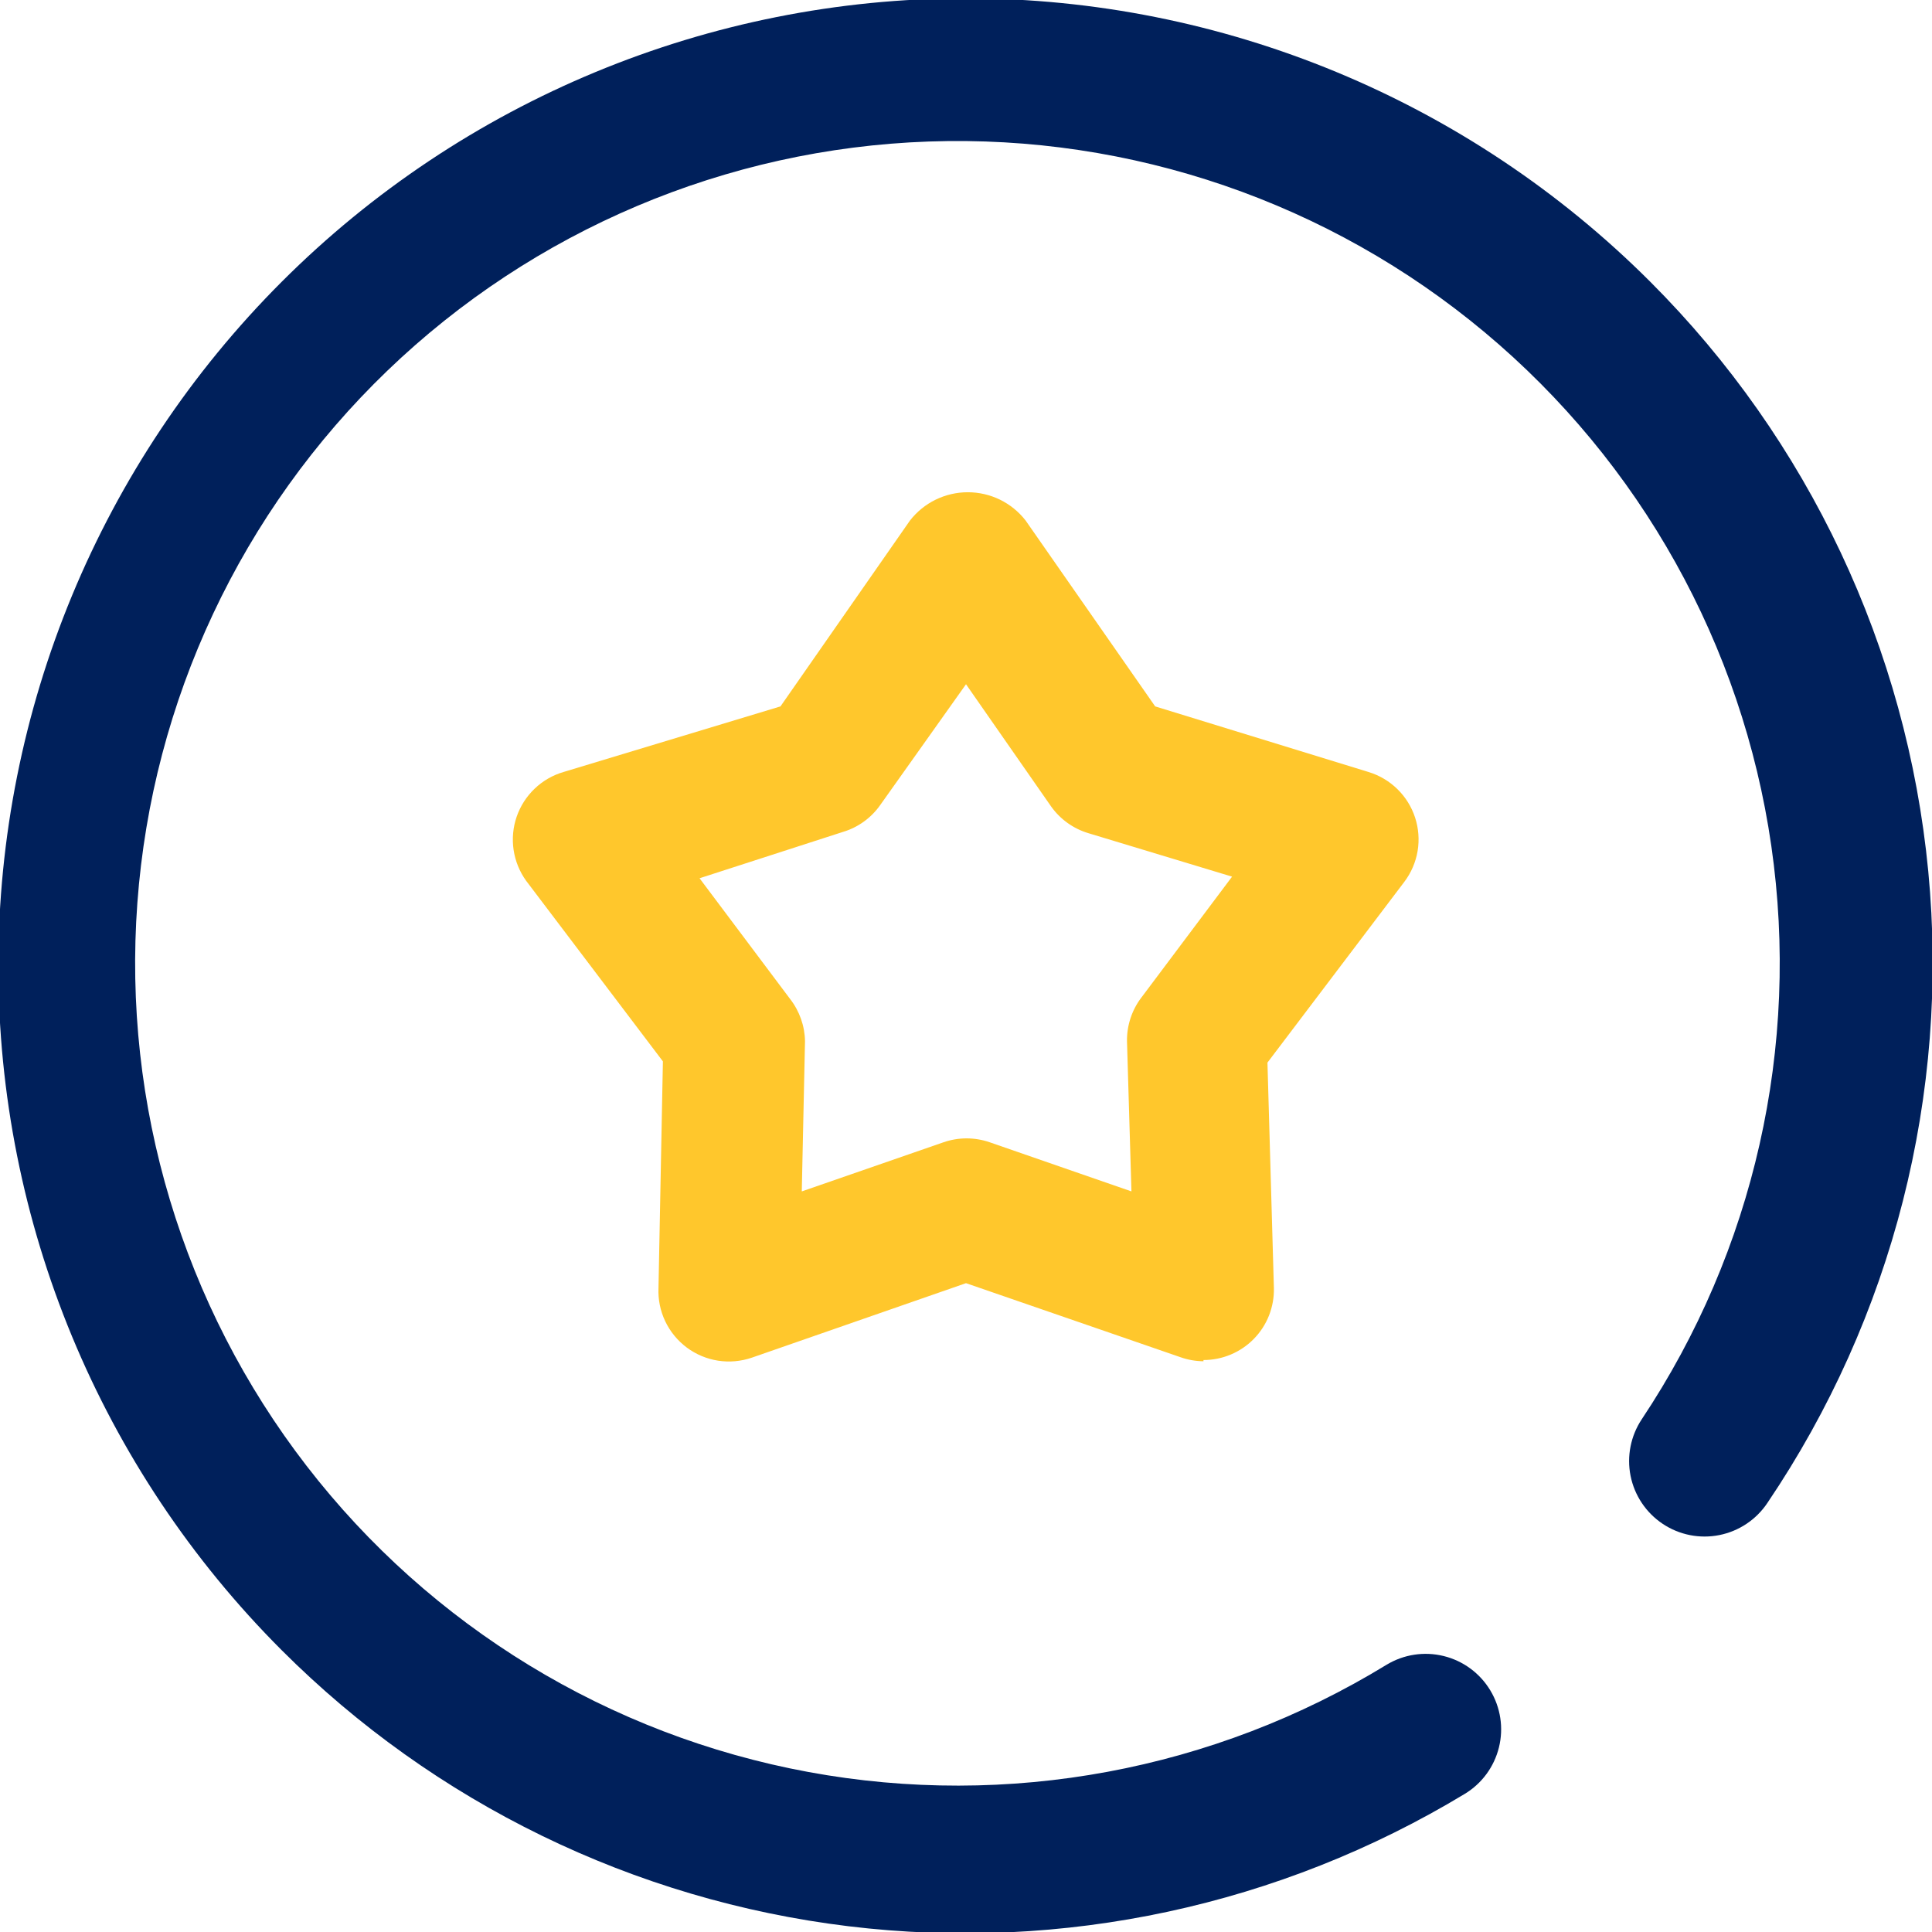 <svg width="60" height="60" viewBox="0 0 60 60" fill="none" xmlns="http://www.w3.org/2000/svg">
<g clip-path="url(#clip0_2_33)">
<path d="M51.25 8.75C45.614 3.114 37.97 -0.052 30 -0.052C22.03 -0.052 14.386 3.114 8.75 8.75C3.114 14.386 -0.052 22.03 -0.052 30C-0.052 37.97 3.114 45.614 8.75 51.25C13.493 55.994 19.689 59.012 26.349 59.821C33.008 60.63 39.747 59.183 45.487 55.712C46.02 55.391 46.402 54.871 46.551 54.267C46.7 53.664 46.603 53.026 46.281 52.494C45.96 51.962 45.44 51.579 44.836 51.43C44.233 51.281 43.595 51.378 43.062 51.7C37.694 54.985 31.301 56.172 25.111 55.032C18.921 53.892 13.369 50.507 9.522 45.525C5.675 40.544 3.803 34.317 4.266 28.04C4.728 21.763 7.493 15.878 12.028 11.514C16.564 7.15 22.551 4.615 28.841 4.395C35.132 4.175 41.282 6.285 46.111 10.322C50.941 14.358 54.109 20.036 55.009 26.265C55.909 32.495 54.477 38.837 50.987 44.075C50.643 44.592 50.517 45.225 50.639 45.835C50.761 46.444 51.12 46.98 51.638 47.325C52.155 47.67 52.788 47.795 53.397 47.673C54.007 47.551 54.543 47.192 54.888 46.675C58.781 40.915 60.548 33.979 59.884 27.059C59.22 20.138 56.167 13.665 51.25 8.75V8.75Z" fill="#00205B"/>
<path d="M37.375 42.275C37.132 42.273 36.891 42.231 36.663 42.15L30 39.85L23.35 42.163C23.013 42.279 22.652 42.311 22.3 42.257C21.948 42.202 21.614 42.062 21.328 41.849C21.042 41.635 20.812 41.355 20.659 41.033C20.506 40.711 20.434 40.356 20.45 40L20.587 32.962L16.337 27.35C16.134 27.066 16.001 26.737 15.95 26.391C15.899 26.046 15.932 25.692 16.046 25.362C16.16 25.032 16.352 24.733 16.605 24.492C16.857 24.25 17.165 24.073 17.5 23.975L24.238 21.938L28.262 16.163C28.475 15.89 28.747 15.669 29.058 15.517C29.369 15.366 29.71 15.287 30.056 15.287C30.402 15.287 30.744 15.366 31.054 15.517C31.365 15.669 31.637 15.89 31.85 16.163L35.875 21.938L42.5 23.975C42.837 24.077 43.145 24.259 43.397 24.506C43.649 24.752 43.838 25.056 43.947 25.391C44.056 25.726 44.083 26.083 44.025 26.43C43.966 26.778 43.825 27.106 43.612 27.387L39.362 33L39.562 40C39.569 40.291 39.517 40.581 39.411 40.852C39.304 41.124 39.144 41.371 38.94 41.579C38.736 41.788 38.493 41.953 38.224 42.066C37.955 42.179 37.666 42.238 37.375 42.237V42.275ZM21.725 27.275L24.538 31.025C24.83 31.401 24.993 31.861 25 32.337L24.9 37L29.3 35.475C29.765 35.313 30.272 35.313 30.738 35.475L35.138 37L35 32.337C34.993 31.846 35.151 31.366 35.45 30.975L38.263 27.225L33.8 25.875C33.33 25.734 32.92 25.439 32.638 25.038L30 21.25L27.337 25C27.055 25.402 26.646 25.697 26.175 25.837L21.725 27.275Z" fill="#FFC72C"/>
</g>
<defs>
<clipPath id="clip0_2_33">
<rect width="60" height="60" fill="white"/>
</clipPath>
</defs>
</svg>